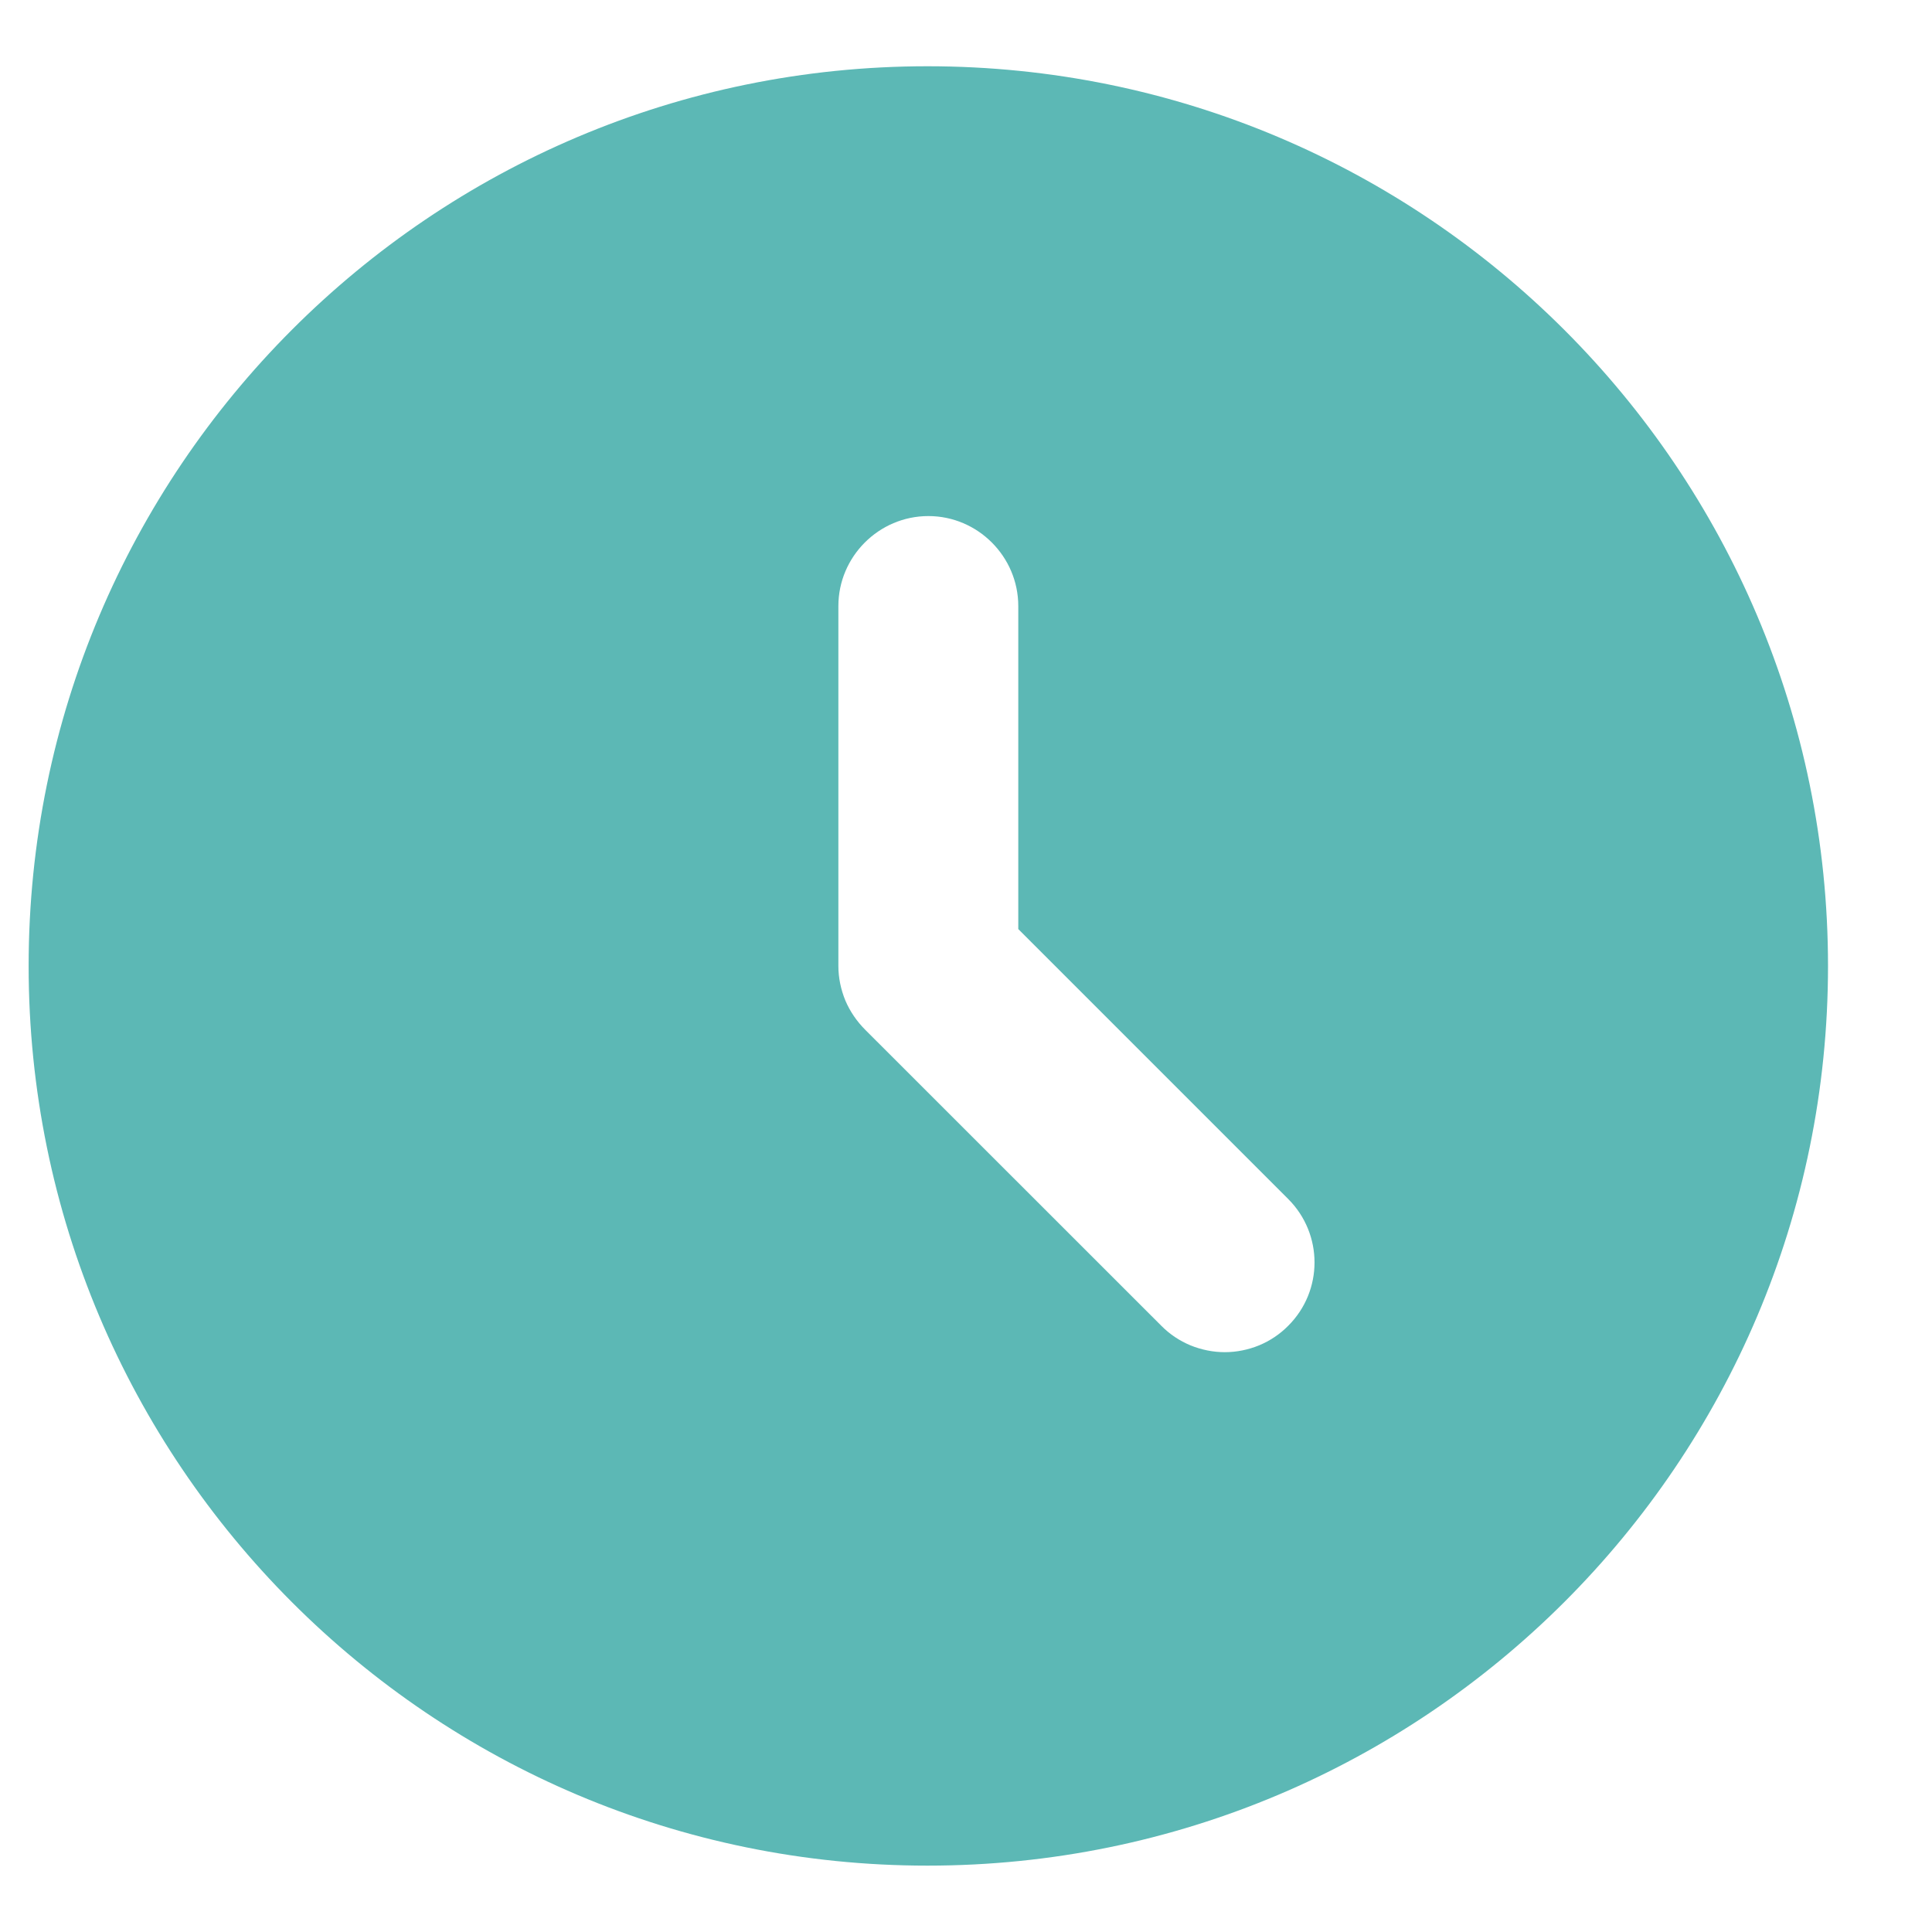 <svg width="17" height="17" viewBox="0 0 17 17" fill="none" xmlns="http://www.w3.org/2000/svg">
<path d="M8.161 0.583C3.791 0.583 0.252 4.13 0.252 8.5C0.252 12.87 3.791 16.416 8.161 16.416C12.539 16.416 16.085 12.87 16.085 8.5C16.085 4.13 12.539 0.583 8.161 0.583ZM11.335 11.666C11.262 11.74 11.175 11.798 11.079 11.838C10.983 11.877 10.881 11.898 10.777 11.898C10.674 11.898 10.571 11.877 10.475 11.838C10.379 11.798 10.292 11.74 10.219 11.666L7.614 9.062C7.54 8.988 7.48 8.901 7.439 8.805C7.399 8.708 7.377 8.604 7.377 8.5V5.333C7.377 4.898 7.733 4.541 8.169 4.541C8.604 4.541 8.96 4.898 8.96 5.333V8.175L11.335 10.55C11.644 10.859 11.644 11.358 11.335 11.666Z" fill="#5CB8B5"/>
</svg>

